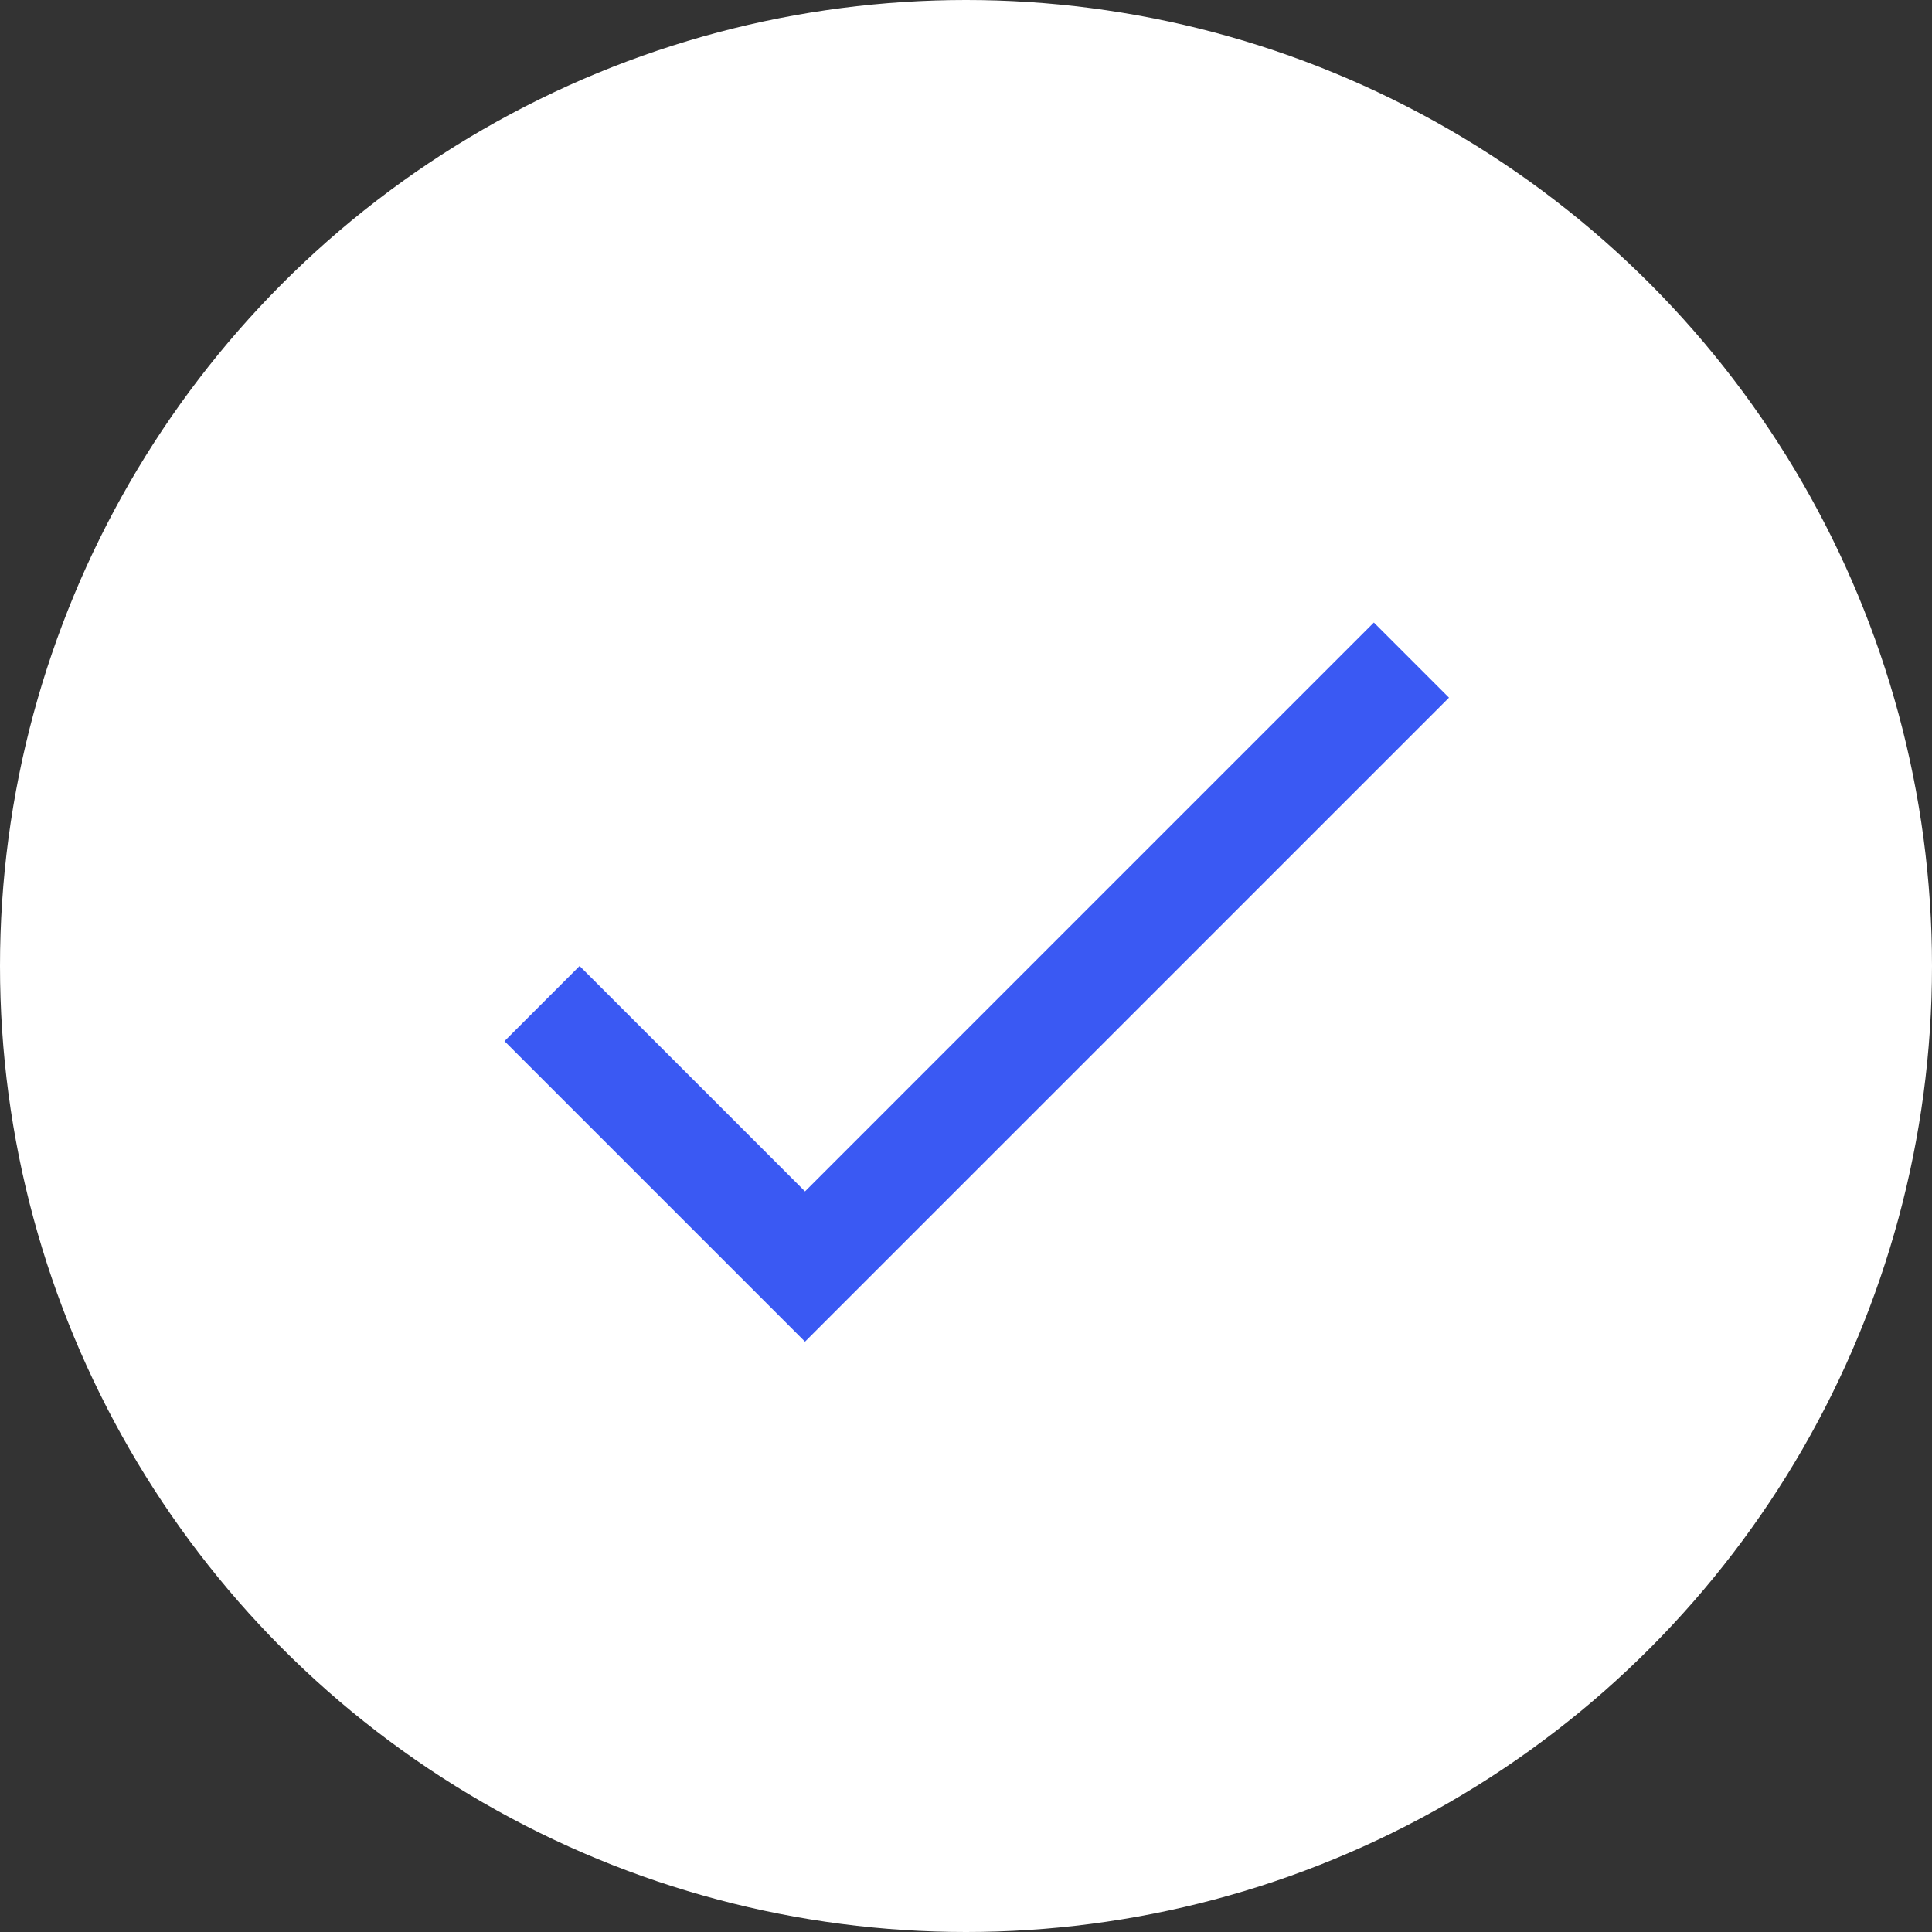 <svg id="Group_82" data-name="Group 82" xmlns="http://www.w3.org/2000/svg" width="36" height="36" viewBox="0 0 36 36">
  <rect x="0" y="0" width="36" height="36" fill="#333333" stroke="none"/>
  <circle id="bg" cx="18" cy="18" r="18" fill="#fff"/>
  <g id="done_black_24dp" transform="translate(6 6)">
    <path id="Path_207" data-name="Path 207" d="M0,0H24V24H0Z" fill="none"/>
    <path id="Path_208" data-name="Path 208" d="M9,16.2,4.8,12,3.4,13.4,9,19,21,7,19.6,5.6Z" fill="#3a59f3"/>
  </g>
</svg>
